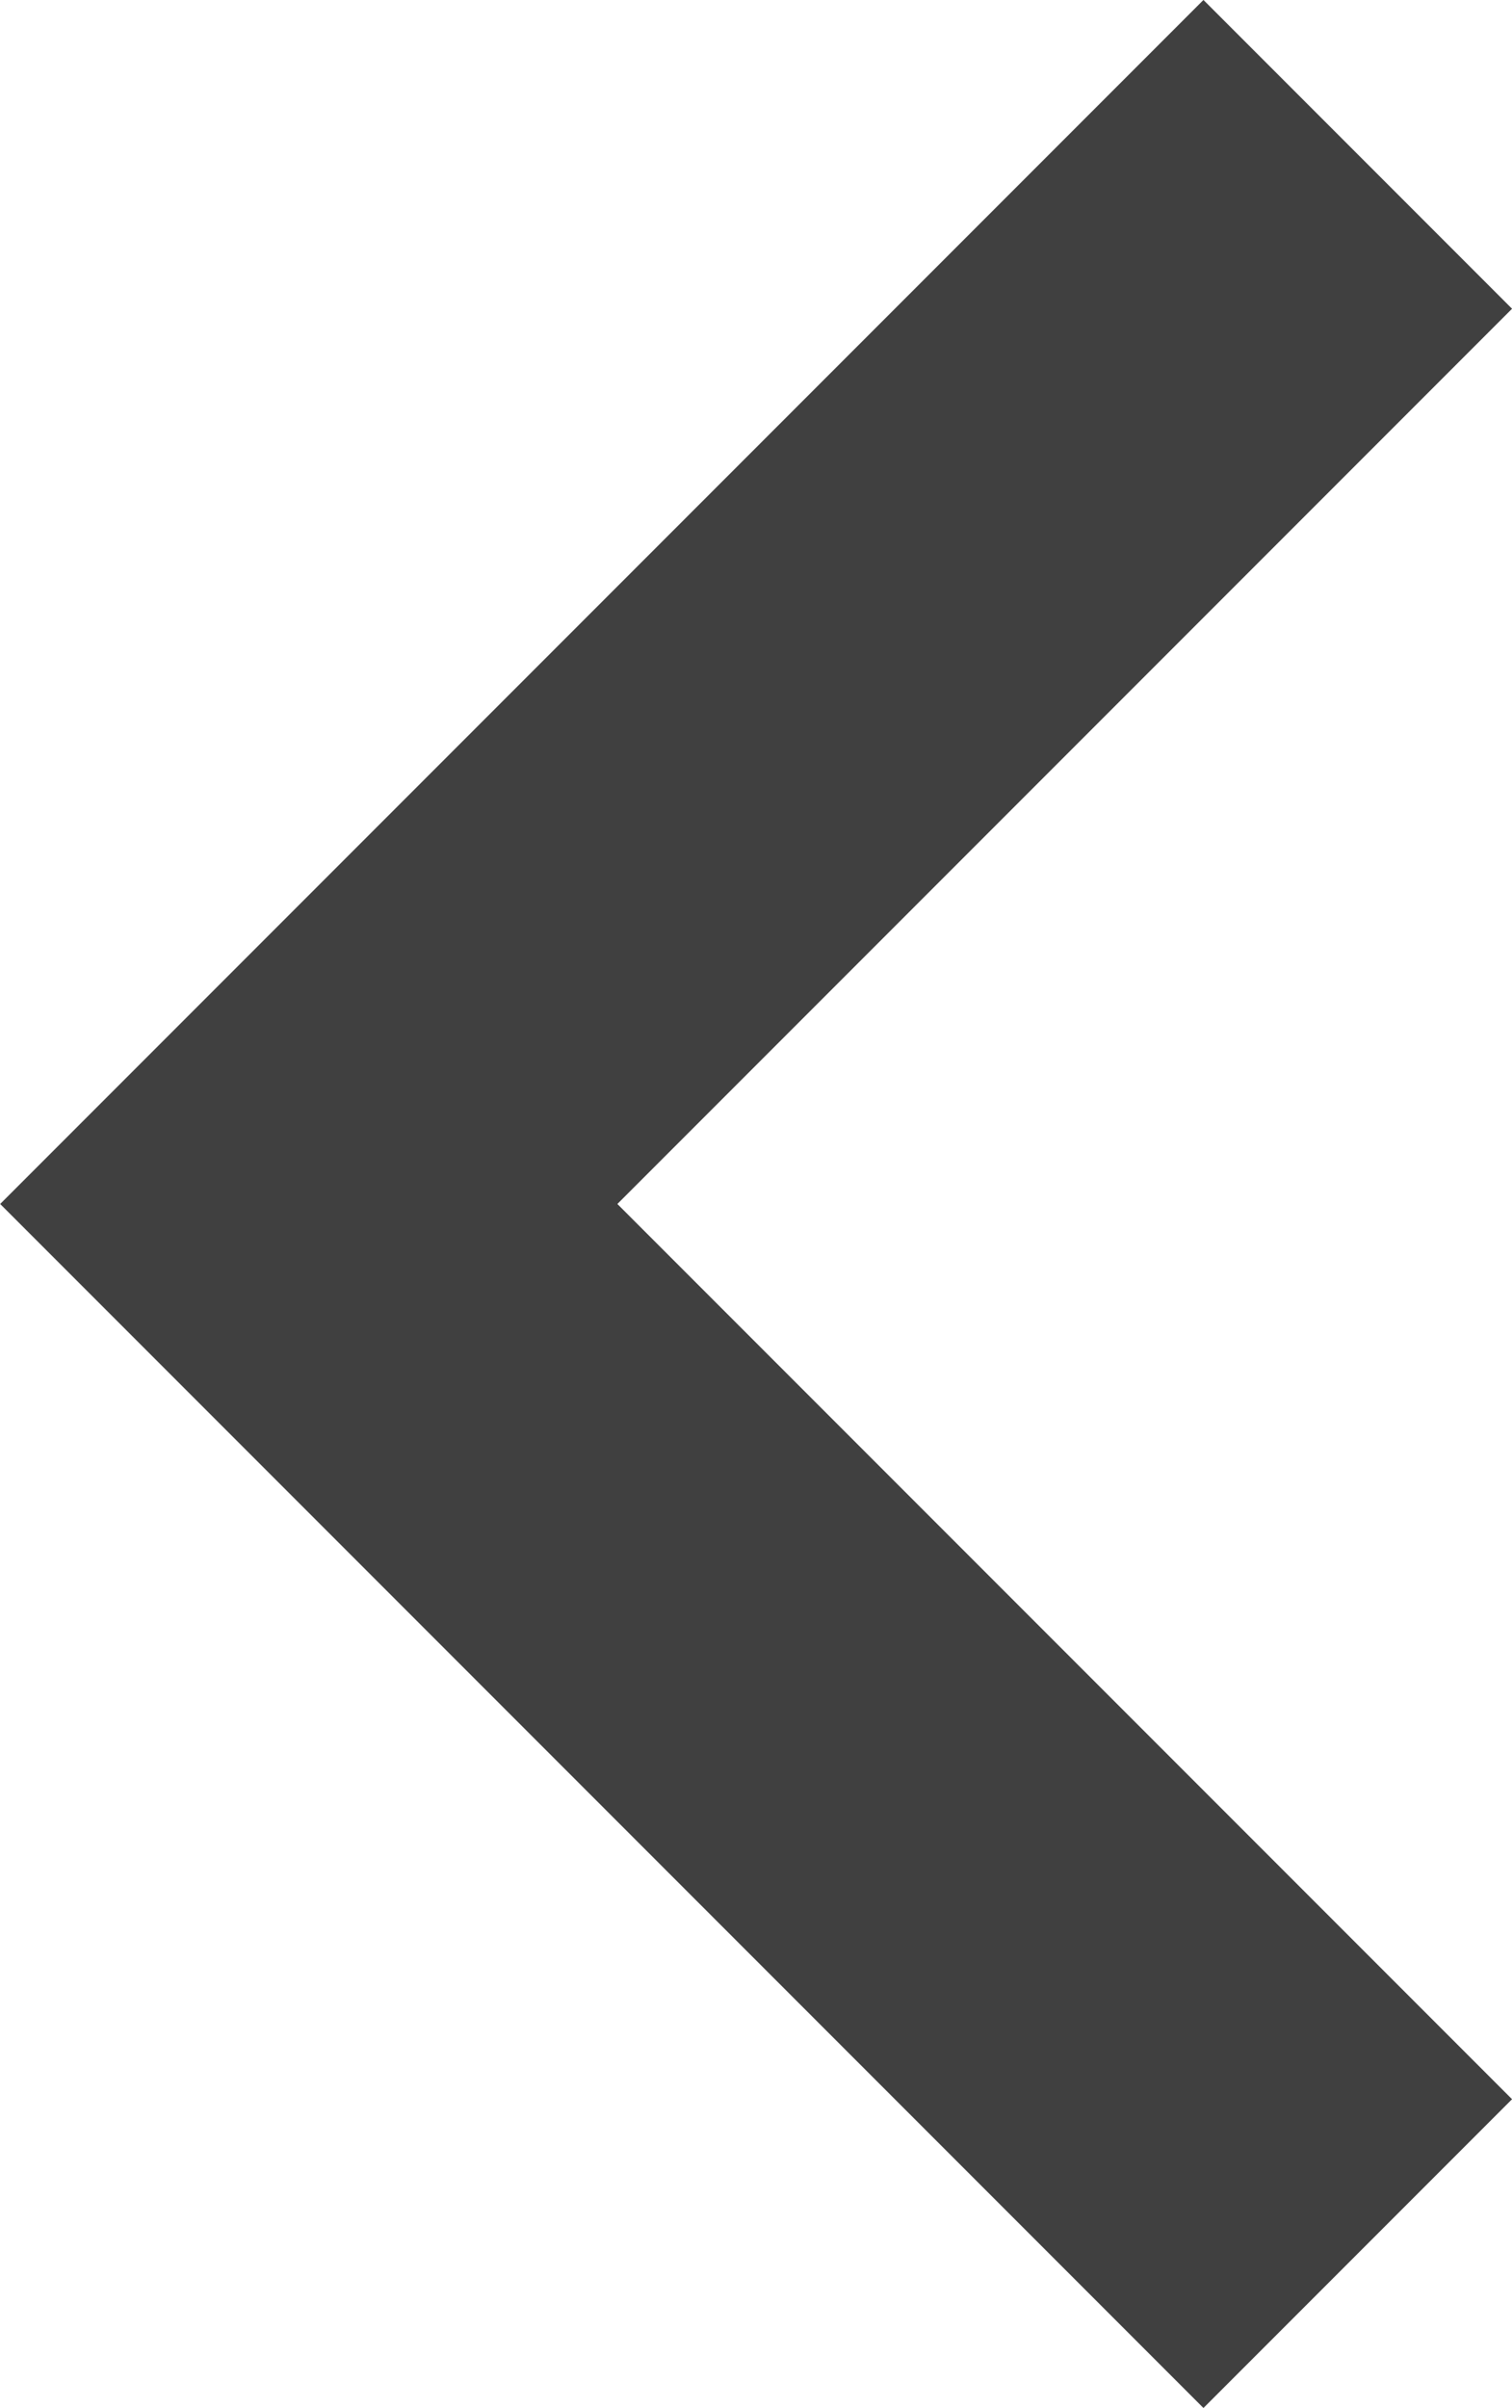 <svg xmlns="http://www.w3.org/2000/svg" width="6.929" height="11.029" viewBox="0 0 6.929 11.029">
  <g id="chevron-back-icon" transform="translate(-68.506 -41.146)">
    <path id="Path_9" data-name="Path 9" d="M74.021,42.56l-4.1,4.1,4.1,4.1" transform="translate(0)" fill="none" stroke="#404040" stroke-linecap="square" stroke-miterlimit="10" stroke-width="2"/>
  </g>
</svg>
